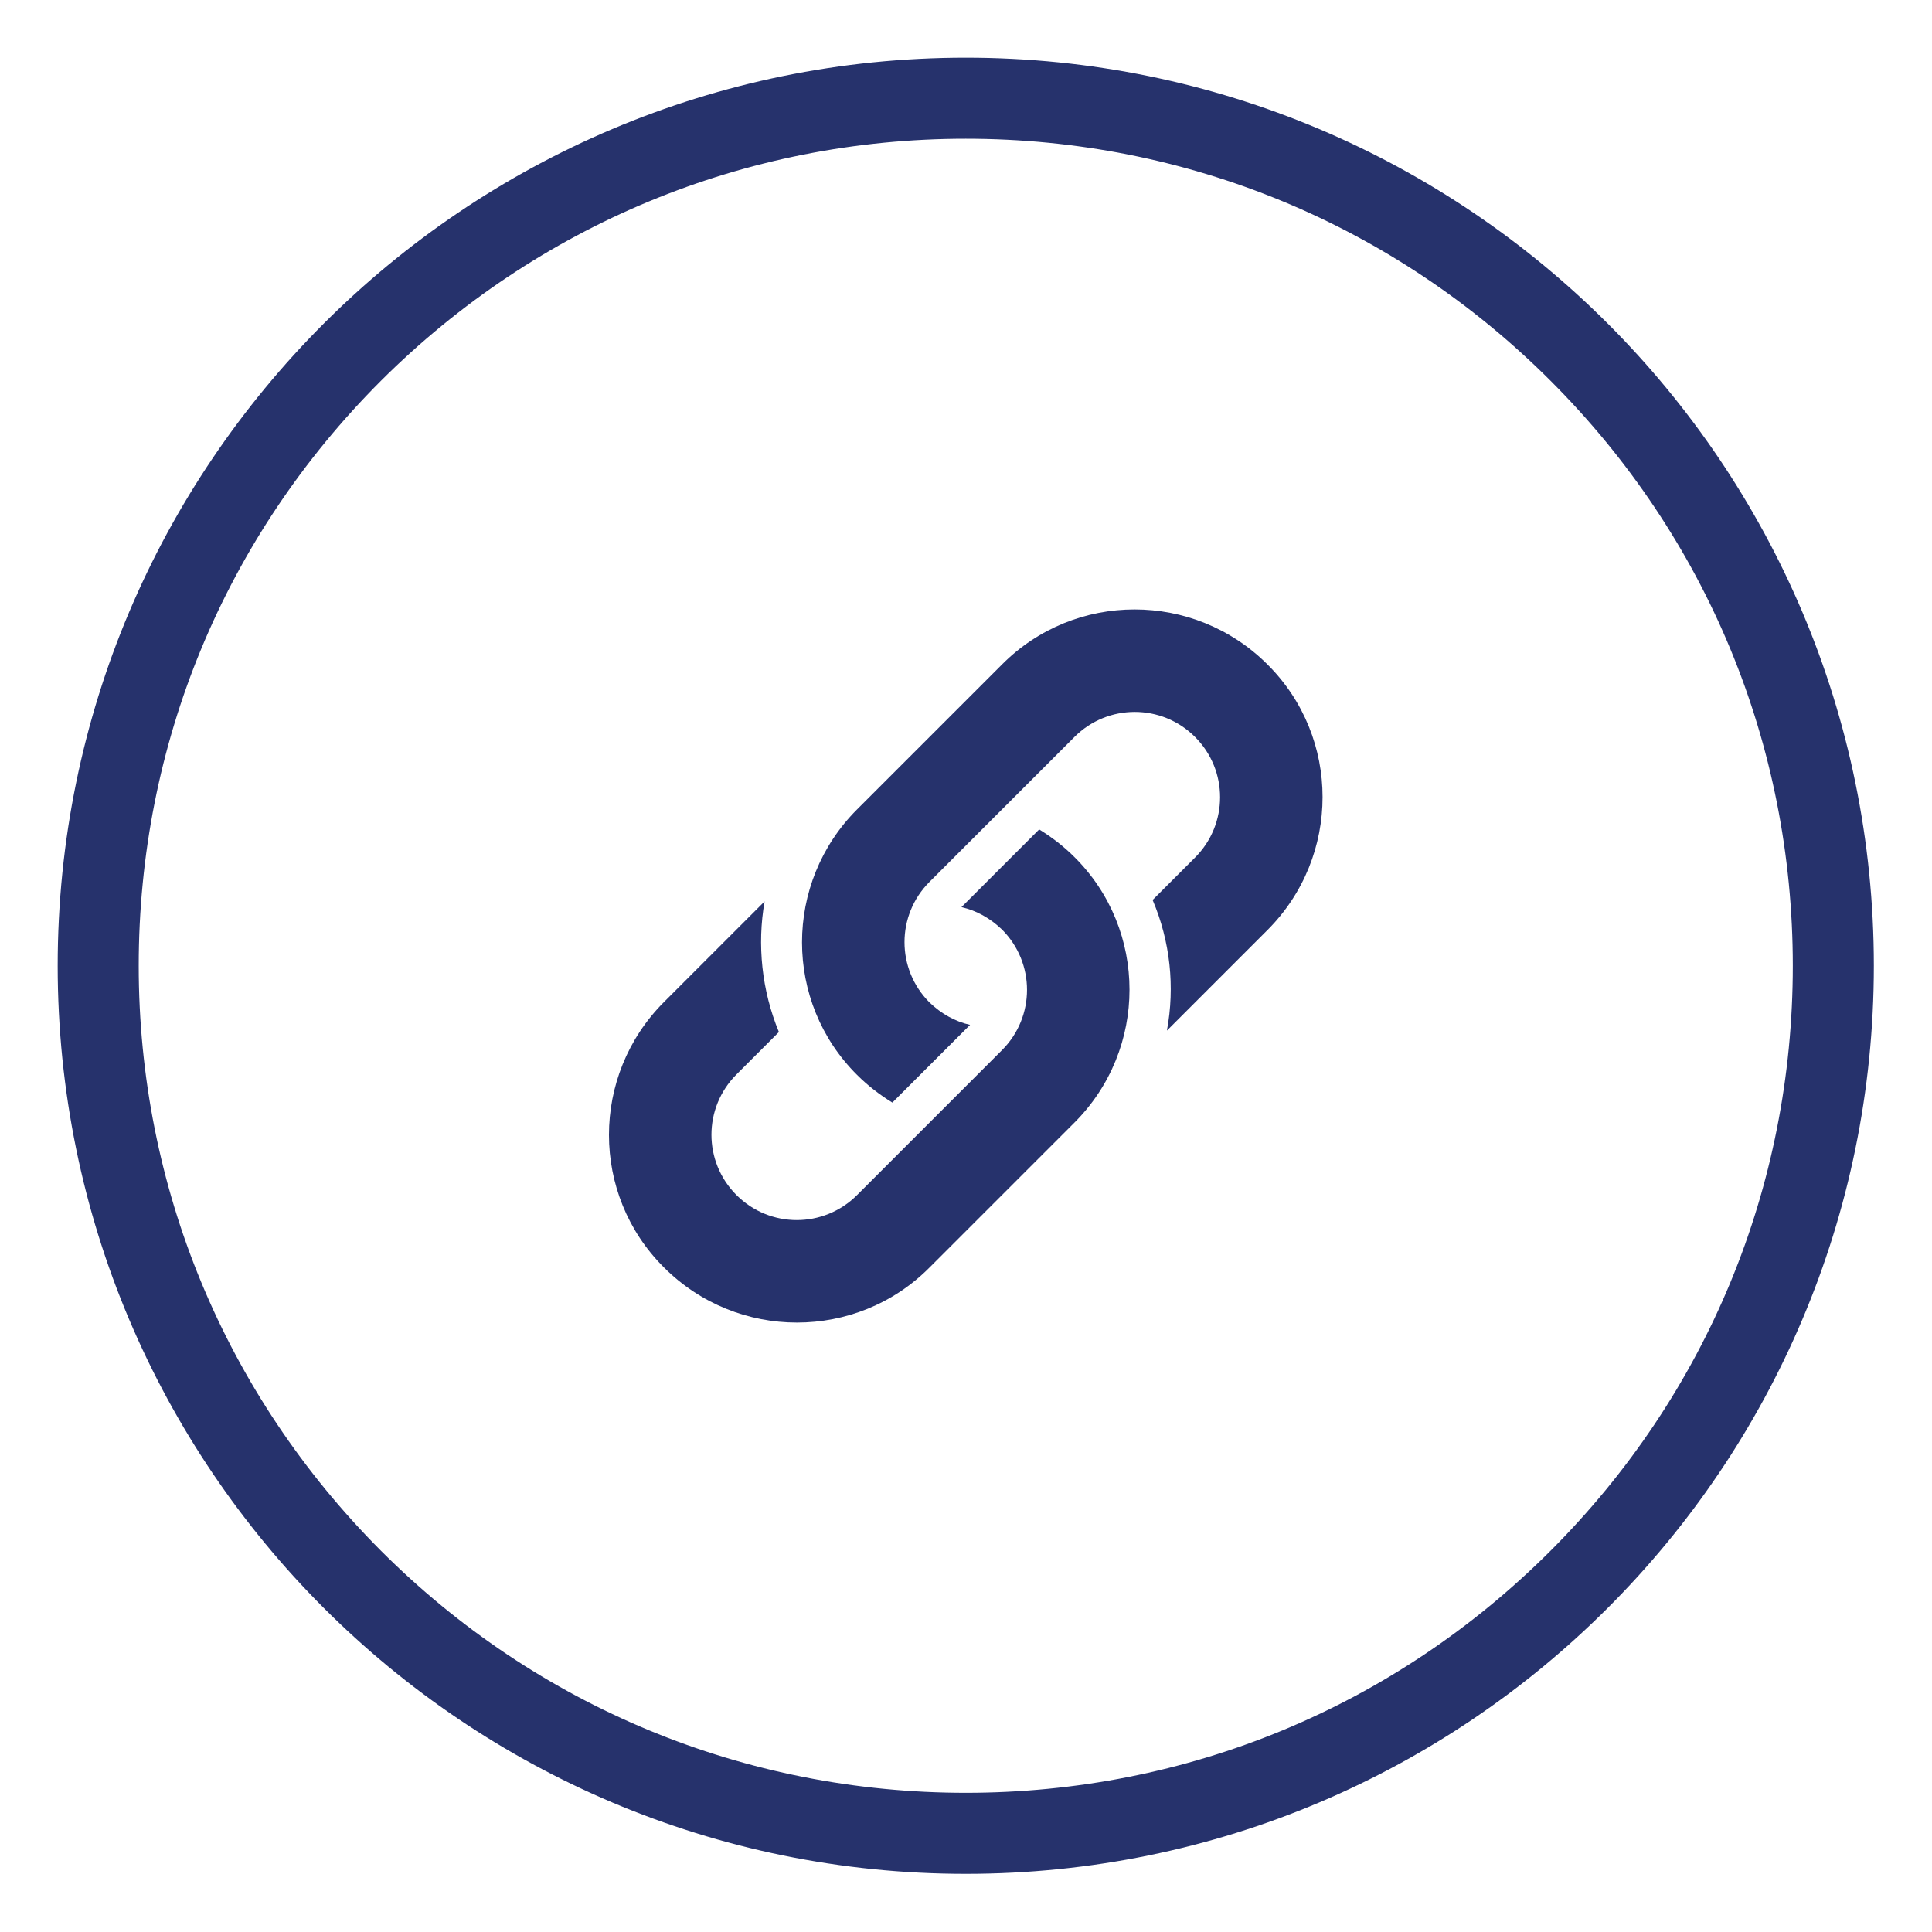 <?xml version="1.0" encoding="utf-8"?>
<!-- Generator: Adobe Illustrator 24.2.0, SVG Export Plug-In . SVG Version: 6.00 Build 0)  -->
<svg version="1.1" id="Layer_1" xmlns="http://www.w3.org/2000/svg" xmlns:xlink="http://www.w3.org/1999/xlink" x="0px" y="0px"
	 viewBox="0 0 405.3 405.3" style="enable-background:new 0 0 405.3 405.3;" xml:space="preserve">
<style type="text/css">
	.st0{fill:#26326C;}
</style>
<g>
	<path class="st0" d="M202.6,29.1c46.3,0,89.9,18,122.7,50.8c32.8,32.8,50.8,76.3,50.8,122.7s-18,89.9-50.8,122.7
		c-32.8,32.8-76.3,50.8-122.7,50.8c-46.3,0-89.9-18-122.7-50.8C47.2,292.5,29.1,249,29.1,202.6s18-89.9,50.8-122.7
		C112.7,47.2,156.3,29.1,202.6,29.1 M202.6,12.1C97.4,12.1,12.1,97.4,12.1,202.6s85.3,190.5,190.5,190.5s190.5-85.3,190.5-190.5
		S307.8,12.1,202.6,12.1L202.6,12.1z"/>
</g>
<g>
	<g>
		<path class="st0" d="M244.8,216.2l21.1-21.1c15.4-15.4,15.4-40.4,0-55.7c-15.4-15.4-40.4-15.4-55.7,0l-30.4,30.4
			c-15.4,15.4-15.4,40.4,0,55.7c2.3,2.3,4.8,4.2,7.4,5.8l16.3-16.3c-3.1-0.7-6-2.3-8.5-4.7c-7-7-7-18.3,0-25.3l30.4-30.4
			c7-7,18.3-7,25.3,0c7,7,7,18.3,0,25.3l-8.9,8.9C245.5,197.5,246.5,207,244.8,216.2L244.8,216.2z"/>
	</g>
	<g>
		<path class="st0" d="M160.4,189.1l-21.1,21.1c-15.4,15.4-15.4,40.4,0,55.7c15.4,15.4,40.4,15.4,55.7,0l30.4-30.4
			c15.4-15.4,15.4-40.4,0-55.7c-2.3-2.3-4.8-4.2-7.4-5.8l-16.3,16.3c3.1,0.7,6,2.3,8.5,4.7c7,7,7,18.3,0,25.3l-30.4,30.4
			c-7,7-18.3,7-25.3,0c-7-7-7-18.3,0-25.3l8.9-8.9C159.8,207.8,158.8,198.2,160.4,189.1L160.4,189.1z"/>
	</g>
</g>
</svg>
